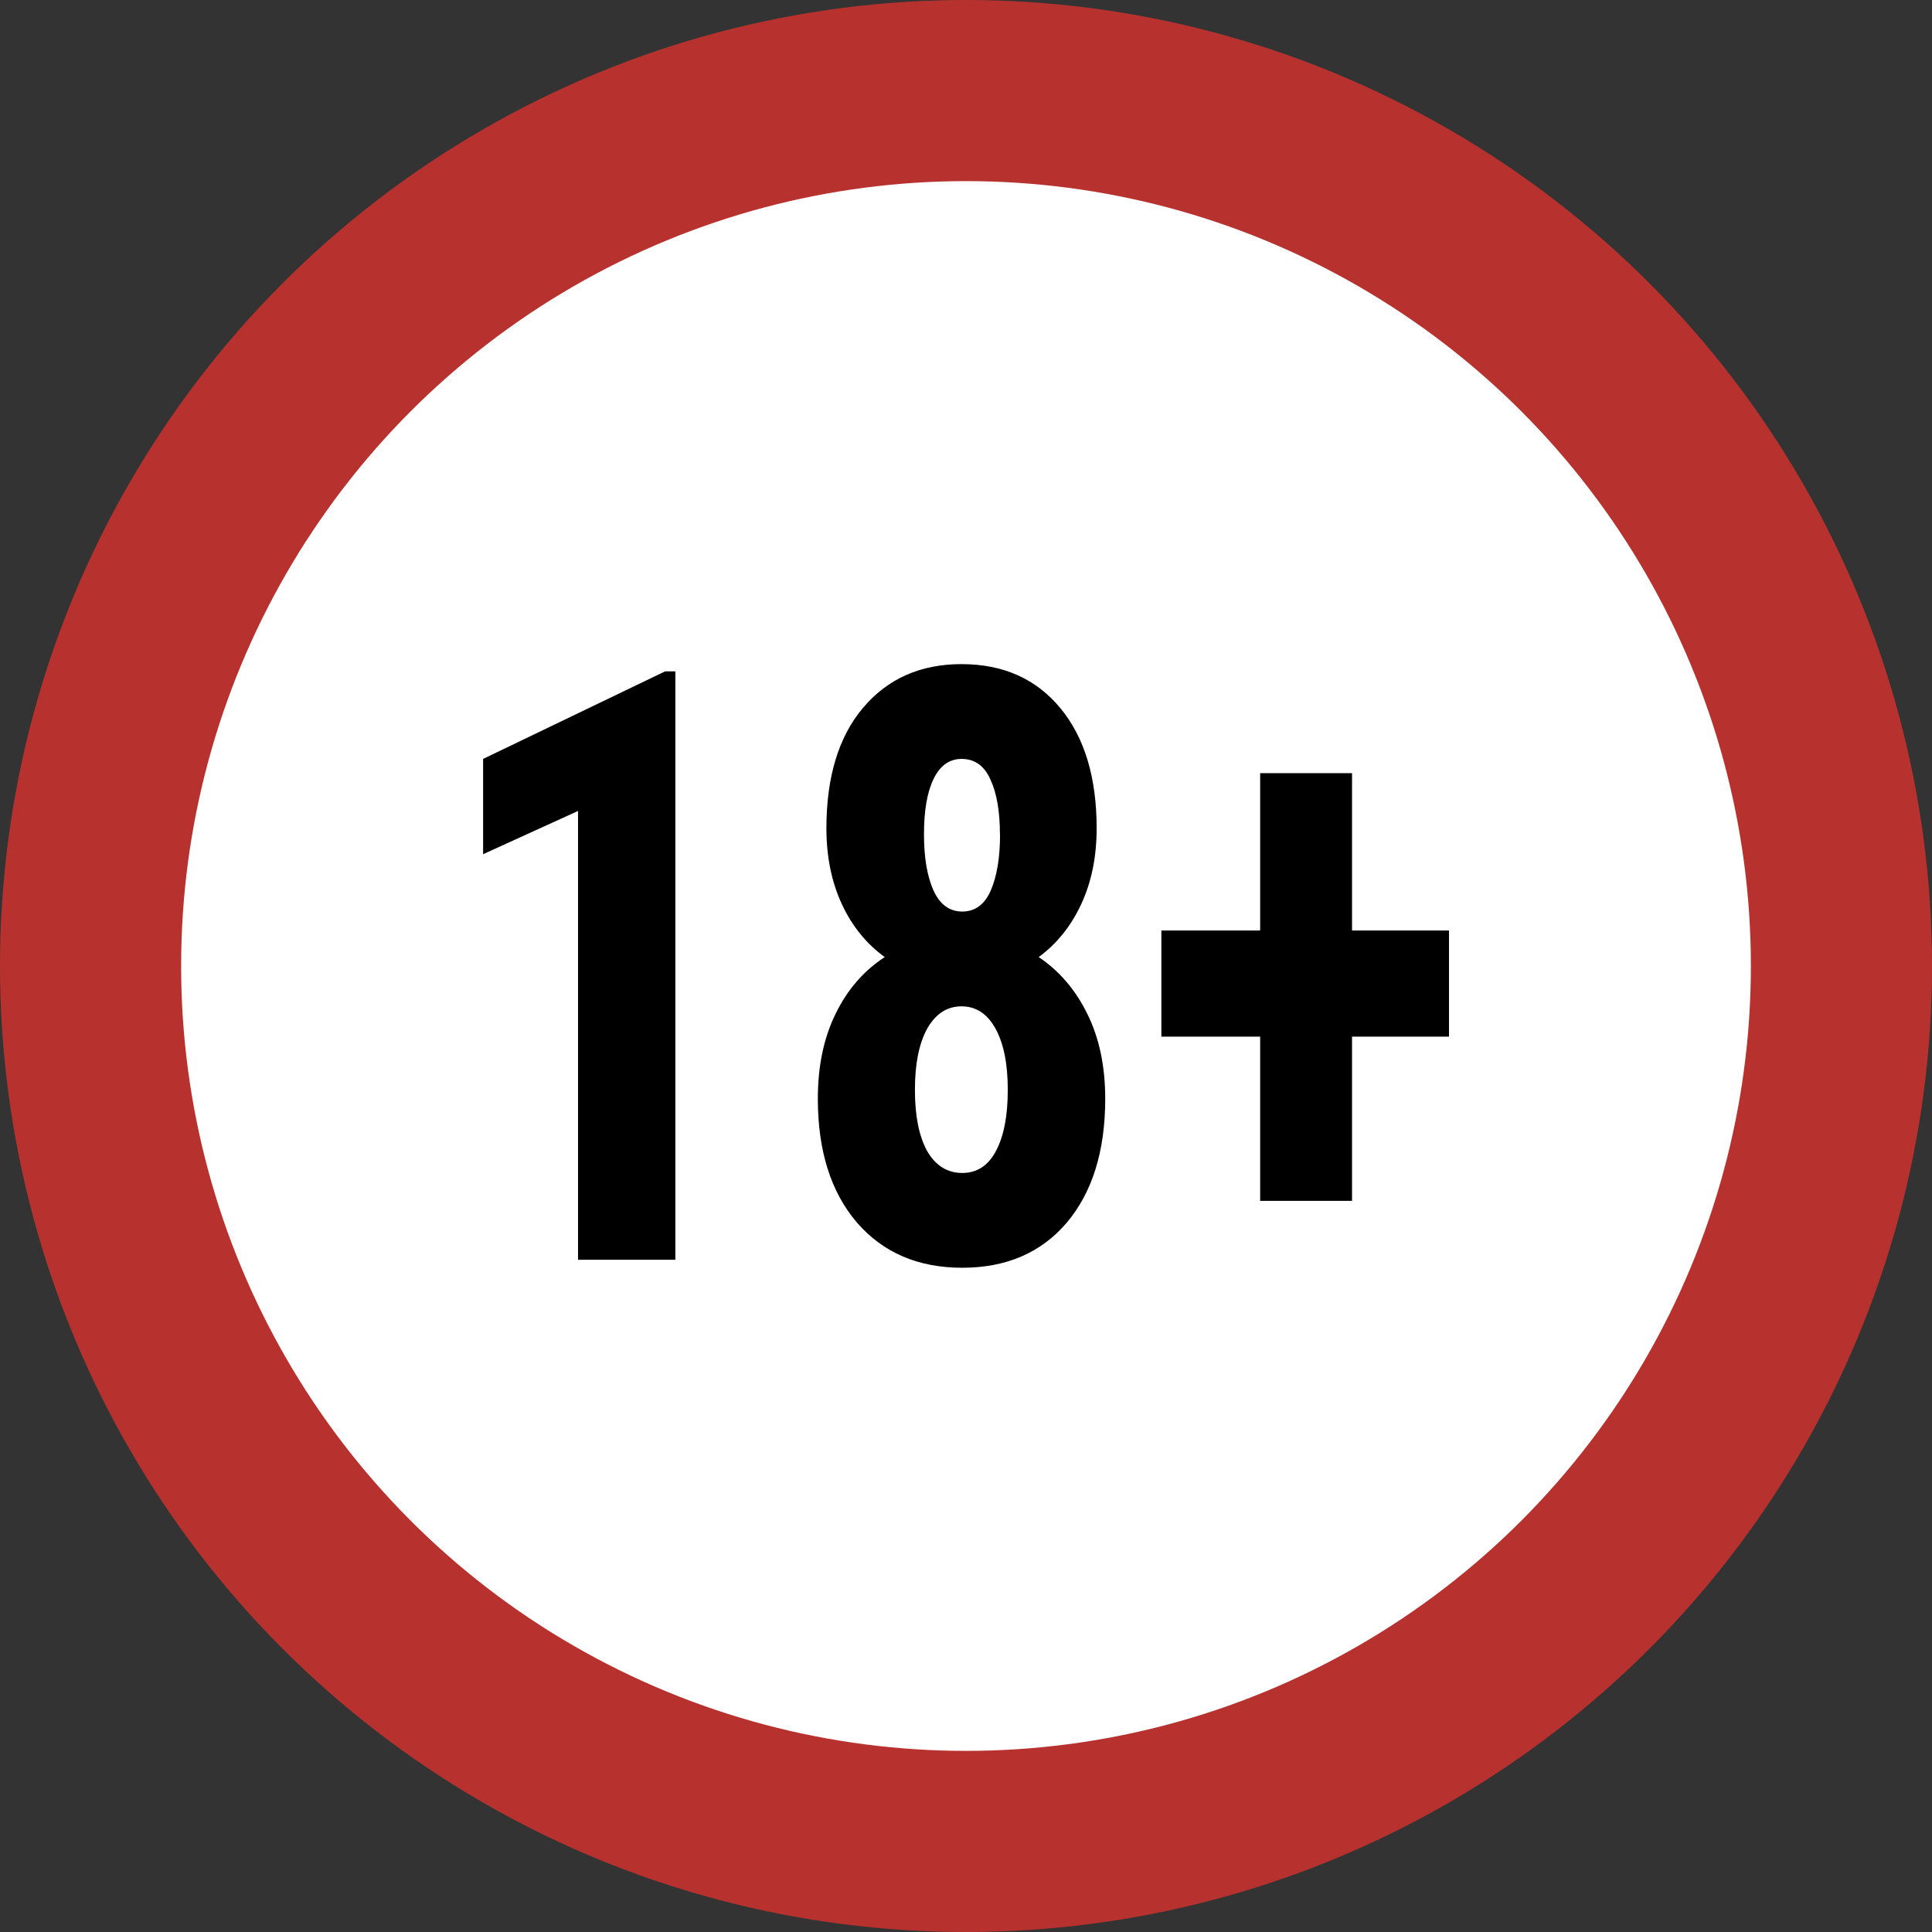 <svg fill="none" height="16" viewBox="0 0 16 16" width="16" xmlns="http://www.w3.org/2000/svg"><rect x="0" y="0" width="16" height="16" fill="#333333" stroke="none"/><circle cx="8" cy="8" fill="#fff" r="7.25" stroke="#b7322e" stroke-width="1.5"/><g fill="#000"><path d="m5.593 10.433h-.806v-3.717l-.786.358v-.789l1.507-.725h.085z"/><path d="m9.082 6.86c0 .236-.043.446-.128.628-.085.183-.203.329-.352.438.17.114.305.271.403.471.098.198.148.432.148.702 0 .432-.106.774-.318 1.026-.212.249-.501.374-.866.374s-.656-.125-.872-.374c-.216-.252-.324-.594-.324-1.026 0-.27.049-.505.148-.705.098-.201.234-.356.406-.468-.151-.109-.27-.255-.355-.438s-.128-.392-.128-.628c0-.426.101-.759.304-.999s.474-.361.815-.361c.344 0 .617.121.818.364.201.243.301.575.301.996zm-1.113 2.854c.121 0 .214-.06.278-.18.066-.123.099-.292.099-.508s-.034-.385-.102-.508c-.068-.123-.162-.184-.281-.184-.119 0-.214.061-.284.184-.068.123-.102.292-.102.508s.034.385.102.508c.07.12.167.18.29.18zm.312-2.804c0-.189-.026-.341-.079-.455-.051-.114-.131-.17-.238-.17-.102 0-.18.056-.233.167-.053.109-.079.262-.079.458 0 .192.026.346.079.465.053.116.132.174.238.174.106 0 .185-.058.236-.174.051-.118.077-.273.077-.465z"/><path d="m11.197 7.706h.803v.879h-.803v1.36h-.761v-1.36h-.818v-.879h.818v-1.303h.761z"/></g></svg>